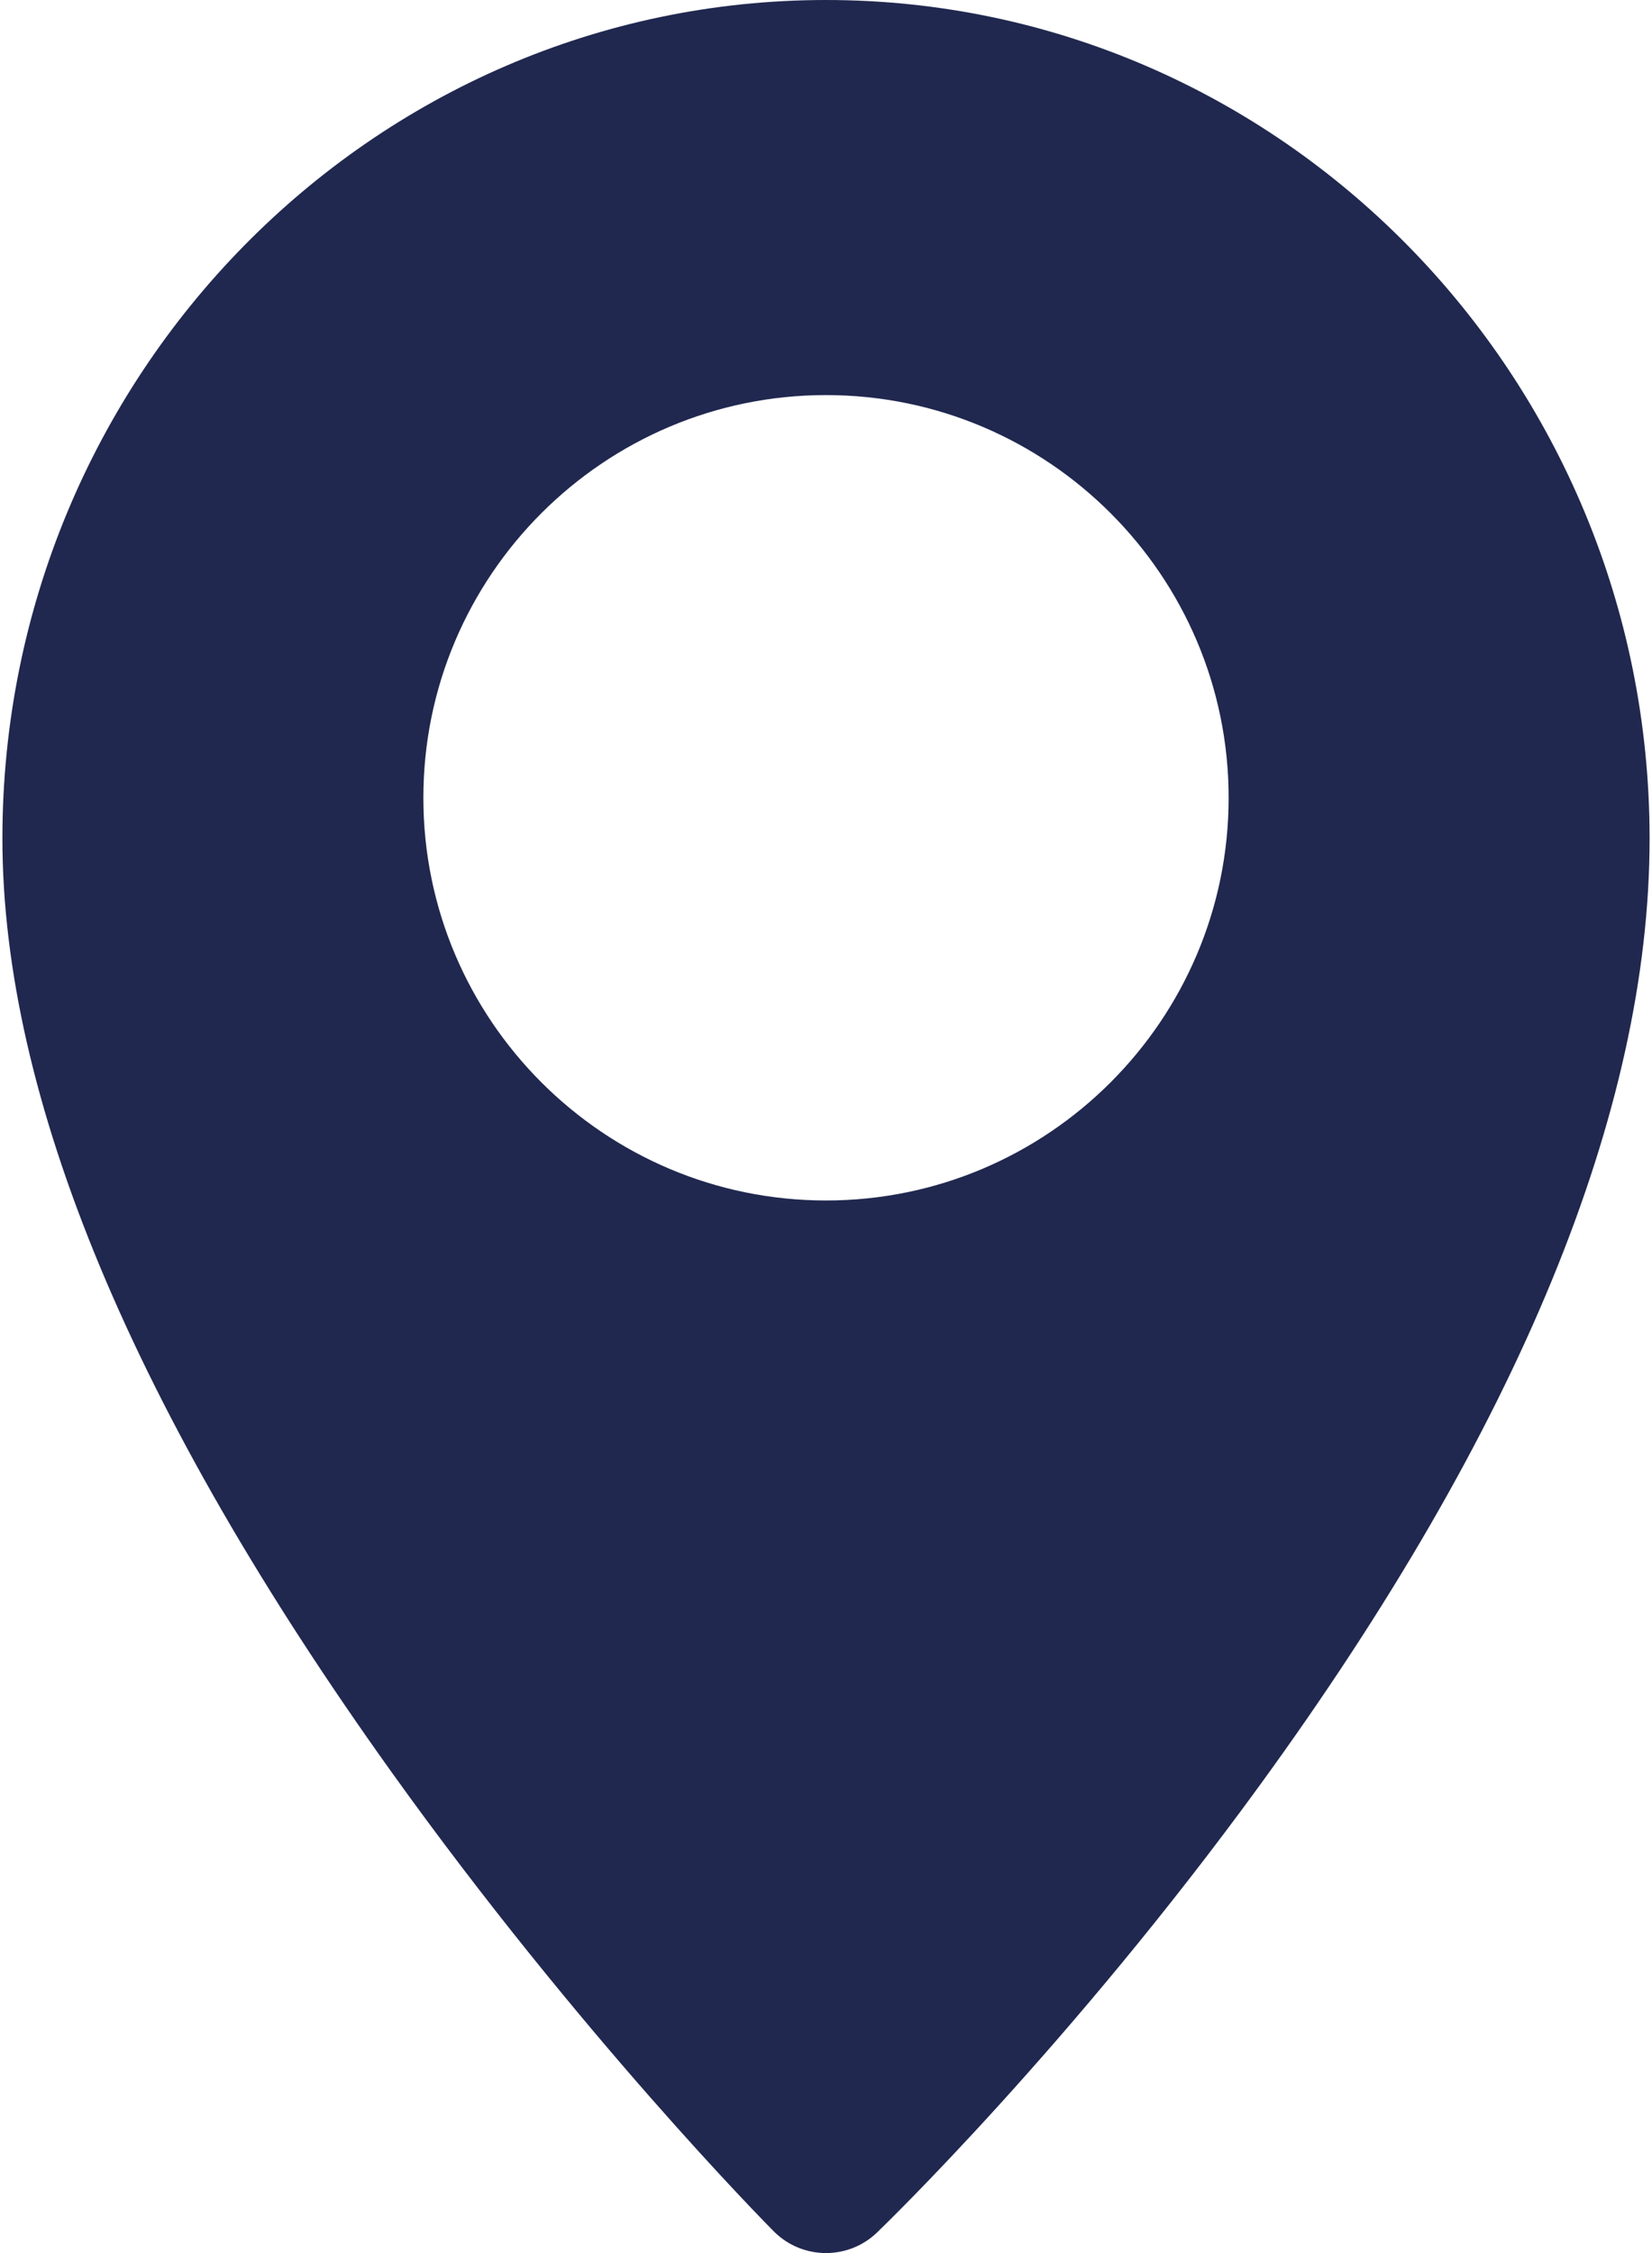 <svg width="33" height="45" viewBox="0 0 33 45" fill="none" xmlns="http://www.w3.org/2000/svg">
<path d="M16.5 0C7.428 0 0.048 7.513 0.048 16.747C0.048 21.913 2.661 28.182 7.813 35.382C11.584 40.65 15.3 44.408 15.456 44.566C15.744 44.855 16.122 45 16.5 45C16.868 45 17.236 44.863 17.521 44.588C17.677 44.438 21.402 40.832 25.18 35.636C30.337 28.543 32.952 22.188 32.952 16.747C32.952 7.513 25.571 0 16.5 0ZM16.5 23.977C12.065 23.977 8.457 20.369 8.457 15.934C8.457 11.499 12.065 7.891 16.5 7.891C20.935 7.891 24.543 11.499 24.543 15.934C24.543 20.369 20.935 23.977 16.5 23.977Z" fill="#20284F"/>
</svg>

